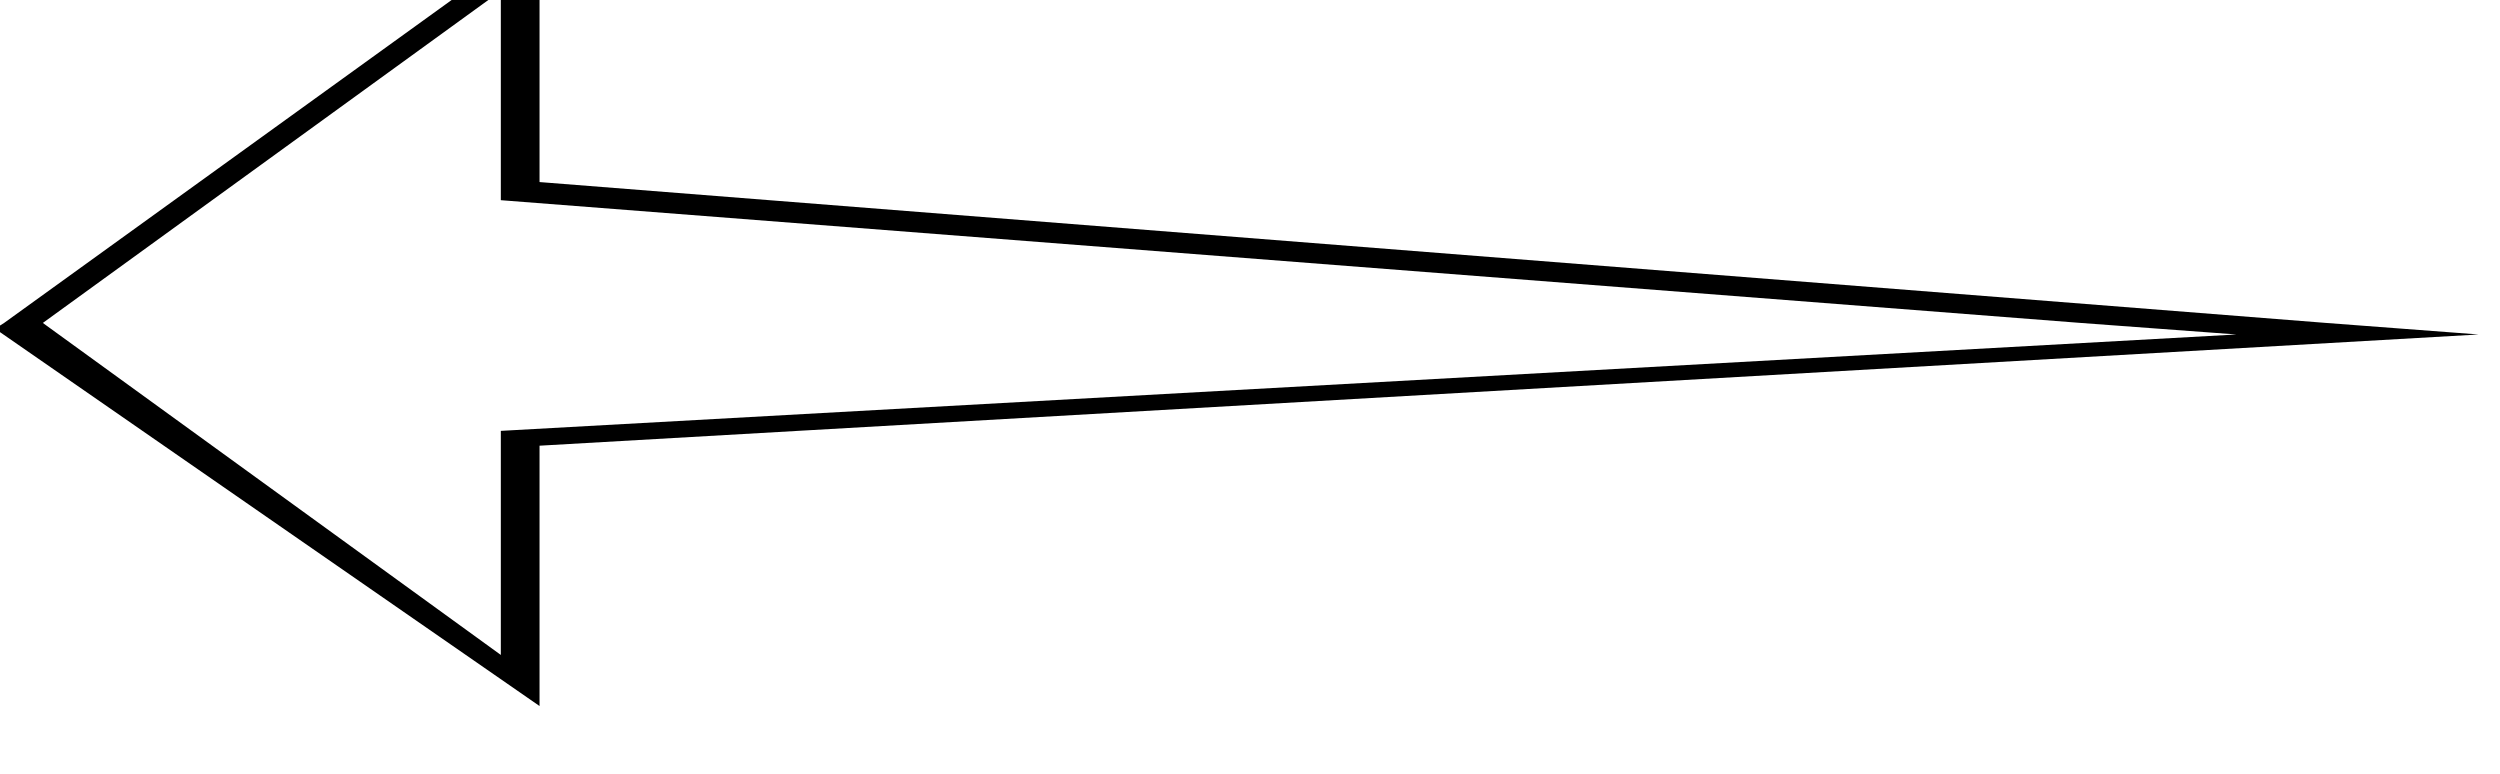 <svg xmlns="http://www.w3.org/2000/svg" fill-rule="evenodd" height="151.762" preserveAspectRatio="none" stroke-linecap="round" viewBox="0 0 3035 939" width="490.455"><path d="M5 392 655-77v298l2169 171h-298L608 243V-11L52 392H5zm0 0-11 7 661 458V541l2354-135-185-14h-298l189 14L608 523v272L52 392H5z" style="stroke:none;fill:#000"/></svg>
